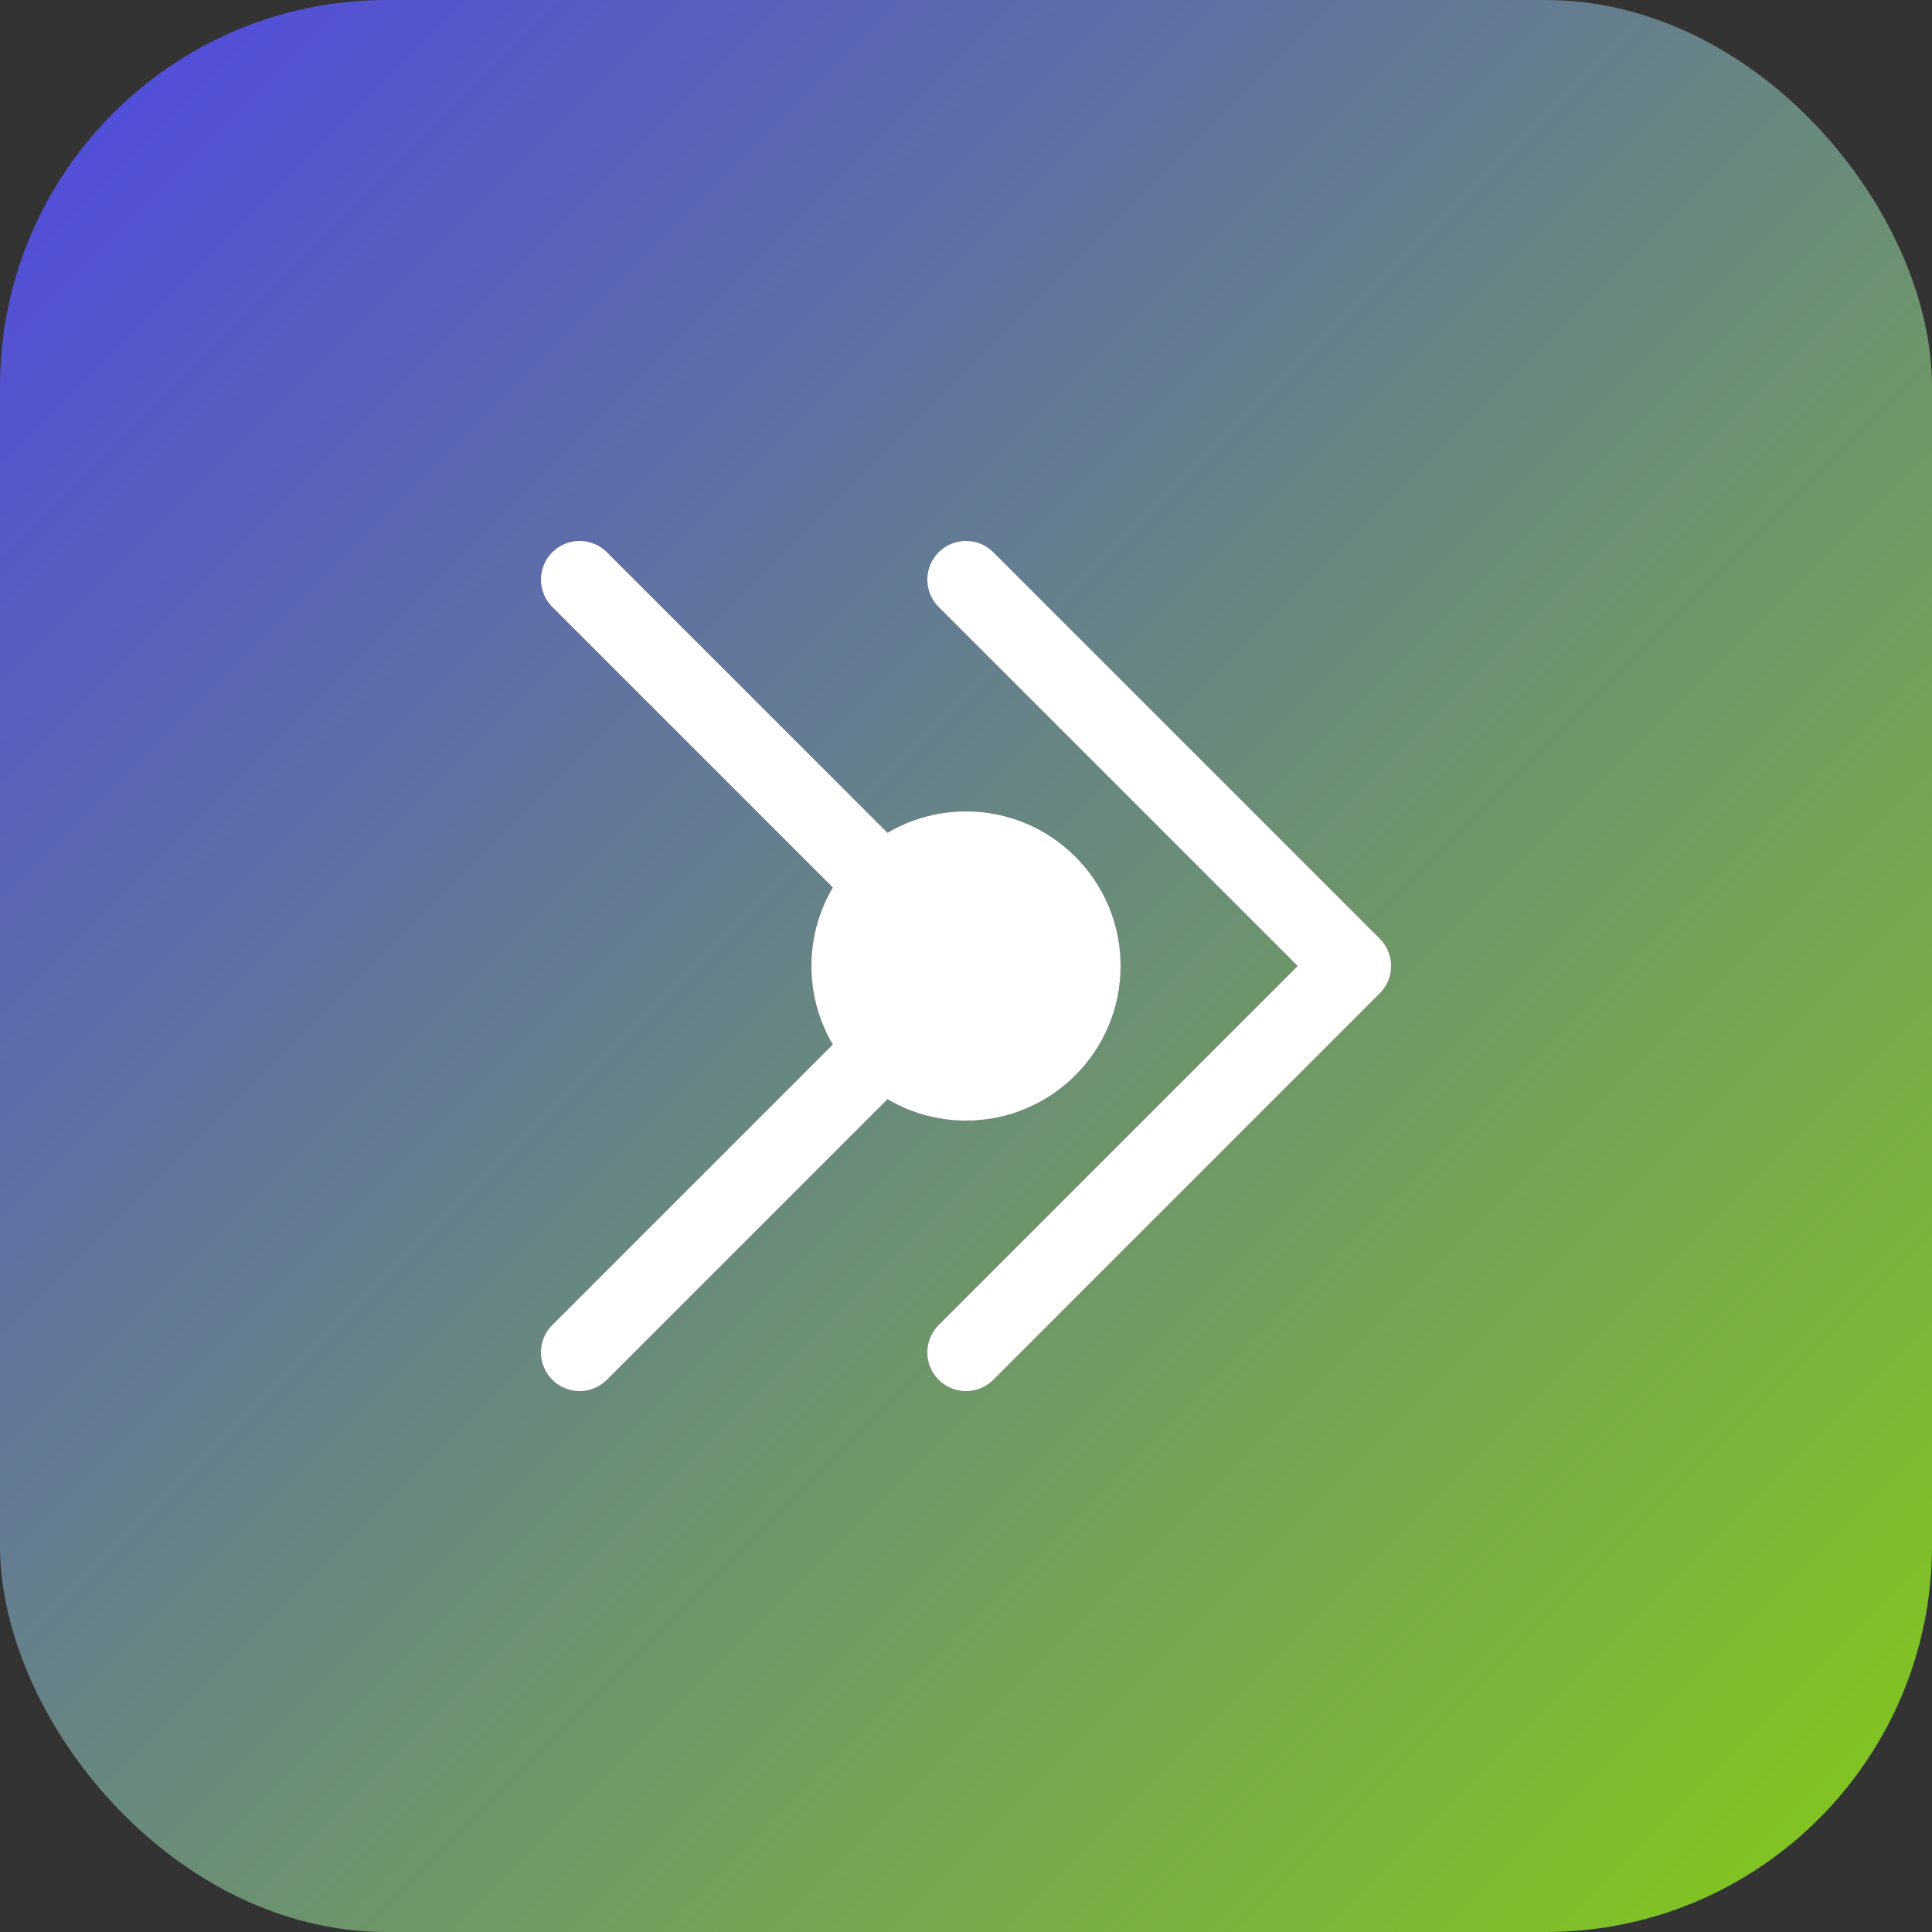 <svg xmlns="http://www.w3.org/2000/svg" viewBox="0 0 100 100">
  <rect x="0" y="0" width="100" height="100" fill="#333333" stroke="none"/>
  <defs>
    <linearGradient id="logicGrad" x1="0%" y1="0%" x2="100%" y2="100%">
      <stop offset="0%" style="stop-color:#4f46e5;stop-opacity:1" />
      <stop offset="100%" style="stop-color:#84cc16;stop-opacity:1" />
    </linearGradient>
  </defs>
  <rect width="100" height="100" rx="20" fill="url(#logicGrad)" />
  <path d="M 30 30 L 50 50 L 30 70 M 50 30 L 70 50 L 50 70" stroke="white" stroke-width="4" stroke-linecap="round" stroke-linejoin="round" fill="none" />
  <circle cx="50" cy="50" r="8" fill="white" />
</svg>
